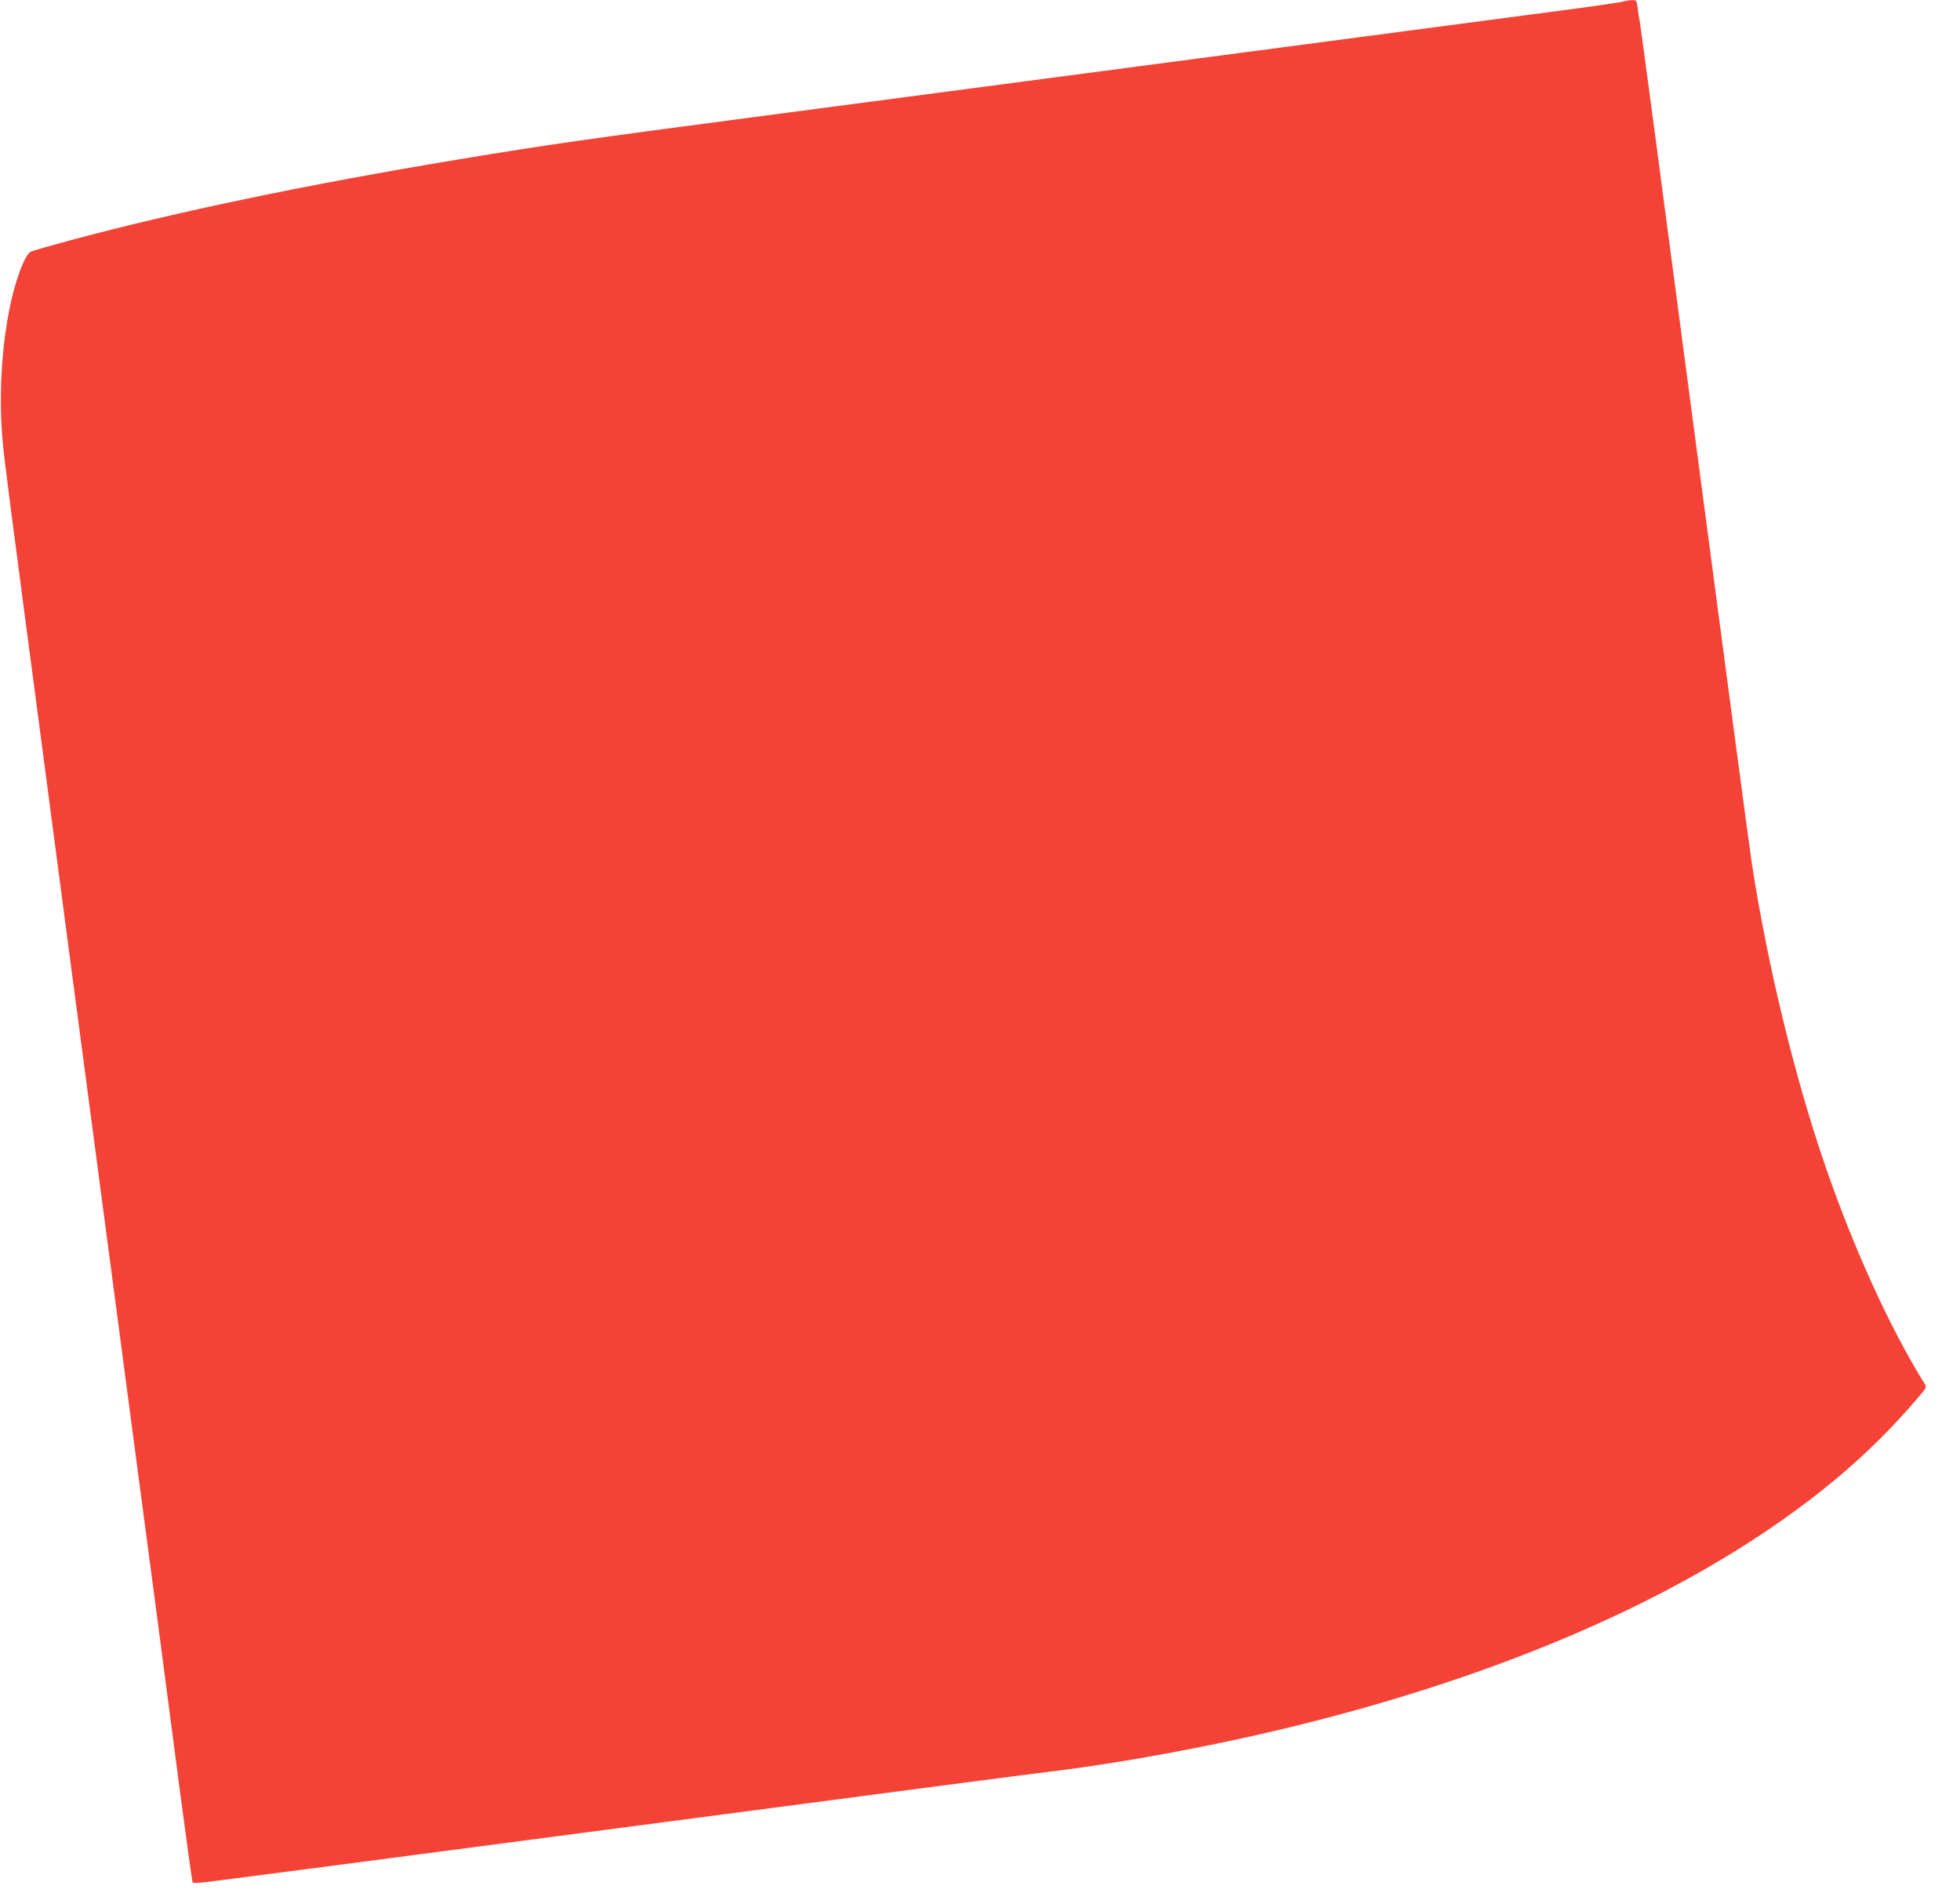 <?xml version="1.0" standalone="no"?>
<!DOCTYPE svg PUBLIC "-//W3C//DTD SVG 20010904//EN"
 "http://www.w3.org/TR/2001/REC-SVG-20010904/DTD/svg10.dtd">
<svg version="1.0" xmlns="http://www.w3.org/2000/svg"
 width="1280pt" height="1236pt" viewBox="0 0 1280 1236"
 preserveAspectRatio="xMidYMid meet">
<g transform="translate(0,1236) scale(0.1,-0.1)"
fill="#f44336" stroke="none">
<path d="M10600 12350 c-14 -5 -214 -34 -445 -64 -388 -51 -1092 -144 -2015
-266 -2373 -313 -2637 -348 -3145 -415 -1207 -159 -1402 -187 -1995 -285 -981
-162 -1850 -343 -2545 -530 -126 -34 -241 -67 -253 -73 -15 -7 -35 -37 -52
-77 -116 -266 -171 -755 -132 -1170 12 -127 48 -404 242 -1872 174 -1322 243
-1845 310 -2348 38 -289 106 -799 150 -1135 44 -335 112 -846 150 -1135 38
-289 108 -815 155 -1170 47 -355 117 -890 156 -1190 40 -300 74 -548 78 -552
3 -3 44 -2 91 4 164 20 1463 190 3375 442 1062 140 2008 264 2102 275 495 59
1105 172 1648 306 1338 331 2451 813 3265 1413 313 231 557 457 794 736 45 52
48 60 37 78 -227 363 -469 894 -655 1438 -197 573 -375 1309 -475 1960 -12 74
-179 1328 -371 2785 -192 1458 -354 2673 -359 2700 -6 28 -13 74 -16 103 -7
51 -8 52 -38 51 -18 0 -43 -5 -57 -9z"/>
</g>
</svg>
